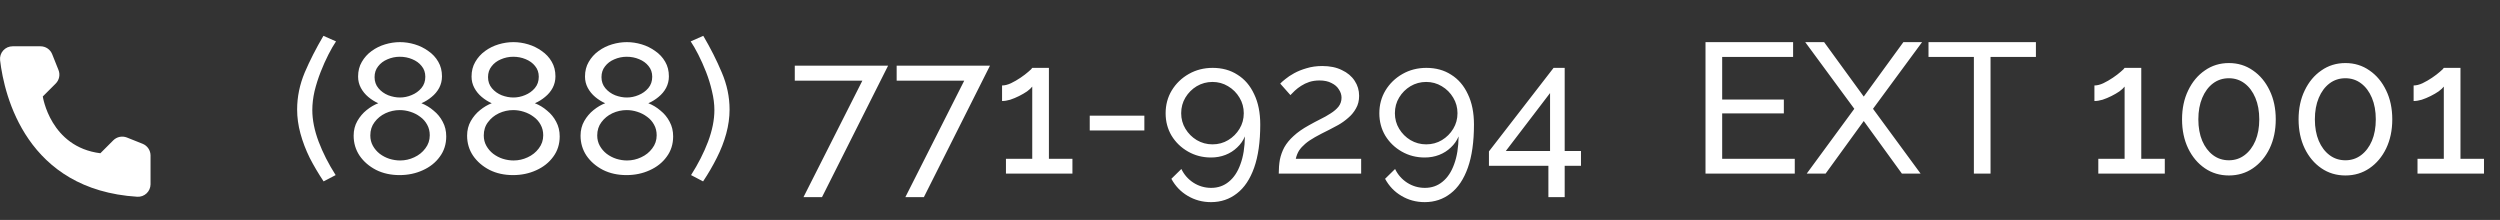 <svg width="216" height="19" viewBox="0 0 216 19" fill="none" xmlns="http://www.w3.org/2000/svg">
<rect x="0" y="0" width="216" height="19" fill="#333333" stroke="none"/>
<path d="M25.672 9.464C25.672 8.376 25.891 7.309 26.328 6.264C26.776 5.219 27.315 4.163 27.944 3.096L29.032 3.576C28.829 3.875 28.611 4.253 28.376 4.712C28.141 5.171 27.917 5.672 27.704 6.216C27.491 6.76 27.315 7.315 27.176 7.88C27.048 8.445 26.984 8.989 26.984 9.512C26.984 10.355 27.165 11.261 27.528 12.232C27.891 13.192 28.381 14.157 29 15.128L27.96 15.672C27.512 15 27.112 14.323 26.76 13.64C26.419 12.947 26.152 12.248 25.96 11.544C25.768 10.84 25.672 10.147 25.672 9.464ZM38.555 11.784C38.555 12.456 38.369 13.043 37.995 13.544C37.633 14.045 37.142 14.435 36.523 14.712C35.915 14.989 35.249 15.128 34.523 15.128C33.766 15.128 33.089 14.979 32.491 14.68C31.894 14.371 31.419 13.96 31.067 13.448C30.726 12.936 30.555 12.36 30.555 11.72C30.555 11.251 30.662 10.829 30.875 10.456C31.089 10.083 31.355 9.768 31.675 9.512C32.006 9.245 32.342 9.048 32.683 8.92C32.374 8.781 32.086 8.6 31.819 8.376C31.553 8.152 31.339 7.891 31.179 7.592C31.019 7.293 30.939 6.968 30.939 6.616C30.939 6.136 31.046 5.715 31.259 5.352C31.473 4.979 31.755 4.664 32.107 4.408C32.459 4.152 32.849 3.96 33.275 3.832C33.702 3.704 34.129 3.64 34.555 3.64C34.982 3.64 35.409 3.704 35.835 3.832C36.262 3.96 36.651 4.152 37.003 4.408C37.366 4.653 37.654 4.963 37.867 5.336C38.081 5.699 38.187 6.12 38.187 6.6C38.187 6.952 38.107 7.283 37.947 7.592C37.787 7.891 37.569 8.152 37.291 8.376C37.025 8.6 36.731 8.781 36.411 8.92C36.795 9.069 37.147 9.283 37.467 9.56C37.798 9.827 38.059 10.147 38.251 10.52C38.454 10.893 38.555 11.315 38.555 11.784ZM37.131 11.688C37.131 11.347 37.057 11.043 36.907 10.776C36.758 10.499 36.555 10.269 36.299 10.088C36.043 9.896 35.761 9.752 35.451 9.656C35.153 9.56 34.849 9.512 34.539 9.512C34.113 9.512 33.702 9.603 33.307 9.784C32.923 9.965 32.609 10.221 32.363 10.552C32.118 10.872 31.995 11.256 31.995 11.704C31.995 12.035 32.07 12.333 32.219 12.6C32.369 12.867 32.566 13.096 32.811 13.288C33.067 13.48 33.345 13.624 33.643 13.72C33.953 13.816 34.262 13.864 34.571 13.864C34.998 13.864 35.403 13.773 35.787 13.592C36.182 13.411 36.502 13.155 36.747 12.824C37.003 12.493 37.131 12.115 37.131 11.688ZM32.363 6.664C32.363 7.037 32.475 7.357 32.699 7.624C32.923 7.891 33.206 8.093 33.547 8.232C33.889 8.36 34.225 8.424 34.555 8.424C34.897 8.424 35.233 8.355 35.563 8.216C35.905 8.077 36.187 7.875 36.411 7.608C36.635 7.341 36.747 7.016 36.747 6.632C36.747 6.269 36.641 5.96 36.427 5.704C36.225 5.448 35.953 5.251 35.611 5.112C35.281 4.973 34.923 4.904 34.539 4.904C34.166 4.904 33.809 4.979 33.467 5.128C33.137 5.267 32.87 5.469 32.667 5.736C32.465 5.992 32.363 6.301 32.363 6.664ZM48.358 11.784C48.358 12.456 48.171 13.043 47.798 13.544C47.435 14.045 46.944 14.435 46.326 14.712C45.718 14.989 45.051 15.128 44.326 15.128C43.568 15.128 42.891 14.979 42.294 14.68C41.696 14.371 41.222 13.96 40.87 13.448C40.528 12.936 40.358 12.36 40.358 11.72C40.358 11.251 40.464 10.829 40.678 10.456C40.891 10.083 41.158 9.768 41.478 9.512C41.808 9.245 42.144 9.048 42.486 8.92C42.176 8.781 41.888 8.6 41.622 8.376C41.355 8.152 41.142 7.891 40.982 7.592C40.822 7.293 40.742 6.968 40.742 6.616C40.742 6.136 40.848 5.715 41.062 5.352C41.275 4.979 41.558 4.664 41.91 4.408C42.262 4.152 42.651 3.96 43.078 3.832C43.504 3.704 43.931 3.64 44.358 3.64C44.784 3.64 45.211 3.704 45.638 3.832C46.064 3.96 46.454 4.152 46.806 4.408C47.168 4.653 47.456 4.963 47.67 5.336C47.883 5.699 47.99 6.12 47.99 6.6C47.99 6.952 47.91 7.283 47.75 7.592C47.59 7.891 47.371 8.152 47.094 8.376C46.827 8.6 46.534 8.781 46.214 8.92C46.598 9.069 46.95 9.283 47.27 9.56C47.6 9.827 47.862 10.147 48.054 10.52C48.256 10.893 48.358 11.315 48.358 11.784ZM46.934 11.688C46.934 11.347 46.859 11.043 46.71 10.776C46.56 10.499 46.358 10.269 46.102 10.088C45.846 9.896 45.563 9.752 45.254 9.656C44.955 9.56 44.651 9.512 44.342 9.512C43.915 9.512 43.504 9.603 43.11 9.784C42.726 9.965 42.411 10.221 42.166 10.552C41.92 10.872 41.798 11.256 41.798 11.704C41.798 12.035 41.872 12.333 42.022 12.6C42.171 12.867 42.368 13.096 42.614 13.288C42.87 13.48 43.147 13.624 43.446 13.72C43.755 13.816 44.064 13.864 44.374 13.864C44.8 13.864 45.206 13.773 45.59 13.592C45.984 13.411 46.304 13.155 46.55 12.824C46.806 12.493 46.934 12.115 46.934 11.688ZM42.166 6.664C42.166 7.037 42.278 7.357 42.502 7.624C42.726 7.891 43.008 8.093 43.35 8.232C43.691 8.36 44.027 8.424 44.358 8.424C44.699 8.424 45.035 8.355 45.366 8.216C45.707 8.077 45.99 7.875 46.214 7.608C46.438 7.341 46.55 7.016 46.55 6.632C46.55 6.269 46.443 5.96 46.23 5.704C46.027 5.448 45.755 5.251 45.414 5.112C45.083 4.973 44.726 4.904 44.342 4.904C43.968 4.904 43.611 4.979 43.27 5.128C42.939 5.267 42.672 5.469 42.47 5.736C42.267 5.992 42.166 6.301 42.166 6.664ZM58.16 11.784C58.16 12.456 57.974 13.043 57.6 13.544C57.238 14.045 56.747 14.435 56.128 14.712C55.52 14.989 54.854 15.128 54.128 15.128C53.371 15.128 52.694 14.979 52.096 14.68C51.499 14.371 51.024 13.96 50.672 13.448C50.331 12.936 50.16 12.36 50.16 11.72C50.16 11.251 50.267 10.829 50.48 10.456C50.694 10.083 50.96 9.768 51.28 9.512C51.611 9.245 51.947 9.048 52.288 8.92C51.979 8.781 51.691 8.6 51.424 8.376C51.158 8.152 50.944 7.891 50.784 7.592C50.624 7.293 50.544 6.968 50.544 6.616C50.544 6.136 50.651 5.715 50.864 5.352C51.078 4.979 51.36 4.664 51.712 4.408C52.064 4.152 52.454 3.96 52.88 3.832C53.307 3.704 53.734 3.64 54.16 3.64C54.587 3.64 55.014 3.704 55.44 3.832C55.867 3.96 56.256 4.152 56.608 4.408C56.971 4.653 57.259 4.963 57.472 5.336C57.686 5.699 57.792 6.12 57.792 6.6C57.792 6.952 57.712 7.283 57.552 7.592C57.392 7.891 57.174 8.152 56.896 8.376C56.63 8.6 56.336 8.781 56.016 8.92C56.4 9.069 56.752 9.283 57.072 9.56C57.403 9.827 57.664 10.147 57.856 10.52C58.059 10.893 58.16 11.315 58.16 11.784ZM56.736 11.688C56.736 11.347 56.662 11.043 56.512 10.776C56.363 10.499 56.16 10.269 55.904 10.088C55.648 9.896 55.366 9.752 55.056 9.656C54.758 9.56 54.454 9.512 54.144 9.512C53.718 9.512 53.307 9.603 52.912 9.784C52.528 9.965 52.214 10.221 51.968 10.552C51.723 10.872 51.6 11.256 51.6 11.704C51.6 12.035 51.675 12.333 51.824 12.6C51.974 12.867 52.171 13.096 52.416 13.288C52.672 13.48 52.95 13.624 53.248 13.72C53.558 13.816 53.867 13.864 54.176 13.864C54.603 13.864 55.008 13.773 55.392 13.592C55.787 13.411 56.107 13.155 56.352 12.824C56.608 12.493 56.736 12.115 56.736 11.688ZM51.968 6.664C51.968 7.037 52.08 7.357 52.304 7.624C52.528 7.891 52.811 8.093 53.152 8.232C53.494 8.36 53.83 8.424 54.16 8.424C54.502 8.424 54.838 8.355 55.168 8.216C55.51 8.077 55.792 7.875 56.016 7.608C56.24 7.341 56.352 7.016 56.352 6.632C56.352 6.269 56.246 5.96 56.032 5.704C55.83 5.448 55.558 5.251 55.216 5.112C54.886 4.973 54.528 4.904 54.144 4.904C53.771 4.904 53.414 4.979 53.072 5.128C52.742 5.267 52.475 5.469 52.272 5.736C52.07 5.992 51.968 6.301 51.968 6.664ZM63.035 9.464C63.035 10.147 62.939 10.84 62.747 11.544C62.555 12.248 62.283 12.947 61.931 13.64C61.589 14.323 61.195 15 60.747 15.672L59.707 15.128C60.325 14.157 60.816 13.192 61.179 12.232C61.541 11.261 61.723 10.355 61.723 9.512C61.723 8.989 61.653 8.445 61.515 7.88C61.387 7.315 61.216 6.76 61.003 6.216C60.789 5.672 60.565 5.171 60.331 4.712C60.096 4.253 59.877 3.875 59.675 3.576L60.763 3.096C61.392 4.163 61.925 5.219 62.363 6.264C62.811 7.309 63.035 8.376 63.035 9.464ZM74.509 6.968H68.669V5.672H76.733L71.021 17.032H69.421L74.509 6.968ZM83.311 6.968H77.471V5.672H85.535L79.823 17.032H78.223L83.311 6.968ZM92.658 13.72V15H86.914V13.72H89.186V7.48C89.09 7.608 88.941 7.747 88.738 7.896C88.535 8.035 88.306 8.168 88.05 8.296C87.794 8.424 87.538 8.531 87.282 8.616C87.026 8.691 86.791 8.728 86.578 8.728V7.384C86.812 7.384 87.069 7.32 87.346 7.192C87.634 7.053 87.911 6.893 88.178 6.712C88.445 6.531 88.668 6.36 88.85 6.2C89.042 6.04 89.154 5.928 89.186 5.864H90.626V13.72H92.658ZM94.153 11.272V9.992H98.873V11.272H94.153ZM100.71 9.784C100.71 10.499 100.881 11.144 101.222 11.72C101.574 12.296 102.049 12.755 102.646 13.096C103.244 13.437 103.905 13.608 104.63 13.608C105.078 13.608 105.494 13.533 105.878 13.384C106.262 13.235 106.598 13.021 106.886 12.744C107.185 12.467 107.409 12.147 107.558 11.784C107.548 12.723 107.42 13.523 107.174 14.184C106.94 14.845 106.604 15.352 106.166 15.704C105.74 16.056 105.233 16.232 104.646 16.232C104.092 16.232 103.58 16.083 103.11 15.784C102.652 15.485 102.305 15.091 102.07 14.6L101.206 15.448C101.548 16.077 102.017 16.568 102.614 16.92C103.222 17.283 103.894 17.464 104.63 17.464C105.484 17.464 106.23 17.213 106.87 16.712C107.51 16.221 108.006 15.48 108.358 14.488C108.71 13.496 108.886 12.253 108.886 10.76C108.886 9.736 108.71 8.861 108.358 8.136C108.017 7.4 107.537 6.84 106.918 6.456C106.31 6.061 105.596 5.864 104.774 5.864C104.017 5.864 103.329 6.04 102.71 6.392C102.092 6.744 101.601 7.219 101.238 7.816C100.886 8.403 100.71 9.059 100.71 9.784ZM104.758 7.08C105.249 7.08 105.697 7.203 106.102 7.448C106.518 7.693 106.849 8.024 107.094 8.44C107.34 8.845 107.462 9.293 107.462 9.784C107.462 10.275 107.34 10.723 107.094 11.128C106.849 11.533 106.524 11.859 106.118 12.104C105.713 12.349 105.26 12.472 104.758 12.472C104.268 12.472 103.814 12.349 103.398 12.104C102.993 11.859 102.668 11.533 102.422 11.128C102.177 10.723 102.054 10.275 102.054 9.784C102.054 9.283 102.177 8.829 102.422 8.424C102.668 8.019 102.993 7.693 103.398 7.448C103.814 7.203 104.268 7.08 104.758 7.08ZM110.484 15C110.484 14.573 110.516 14.173 110.58 13.8C110.655 13.427 110.783 13.069 110.964 12.728C111.156 12.387 111.423 12.061 111.764 11.752C112.106 11.432 112.548 11.123 113.092 10.824C113.412 10.643 113.732 10.472 114.052 10.312C114.383 10.152 114.687 9.981 114.964 9.8C115.252 9.619 115.482 9.421 115.652 9.208C115.823 8.984 115.908 8.728 115.908 8.44C115.908 8.195 115.834 7.96 115.684 7.736C115.546 7.501 115.332 7.315 115.044 7.176C114.767 7.027 114.42 6.952 114.004 6.952C113.684 6.952 113.391 6.995 113.124 7.08C112.868 7.165 112.634 7.277 112.42 7.416C112.218 7.544 112.036 7.683 111.876 7.832C111.727 7.971 111.599 8.099 111.492 8.216L110.612 7.224C110.698 7.128 110.842 7 111.044 6.84C111.247 6.669 111.503 6.499 111.812 6.328C112.122 6.157 112.479 6.013 112.884 5.896C113.3 5.768 113.754 5.704 114.244 5.704C114.906 5.704 115.471 5.821 115.94 6.056C116.42 6.28 116.788 6.589 117.044 6.984C117.3 7.368 117.428 7.8 117.428 8.28C117.428 8.696 117.338 9.059 117.156 9.368C116.986 9.677 116.762 9.949 116.484 10.184C116.218 10.419 115.935 10.621 115.636 10.792C115.348 10.952 115.087 11.091 114.852 11.208C114.372 11.443 113.962 11.656 113.62 11.848C113.279 12.04 112.996 12.232 112.772 12.424C112.559 12.605 112.383 12.797 112.244 13C112.116 13.203 112.02 13.443 111.956 13.72H117.604V15H110.484ZM119.175 9.784C119.175 10.499 119.345 11.144 119.687 11.72C120.039 12.296 120.513 12.755 121.111 13.096C121.708 13.437 122.369 13.608 123.095 13.608C123.543 13.608 123.959 13.533 124.343 13.384C124.727 13.235 125.063 13.021 125.351 12.744C125.649 12.467 125.873 12.147 126.023 11.784C126.012 12.723 125.884 13.523 125.639 14.184C125.404 14.845 125.068 15.352 124.631 15.704C124.204 16.056 123.697 16.232 123.111 16.232C122.556 16.232 122.044 16.083 121.575 15.784C121.116 15.485 120.769 15.091 120.535 14.6L119.671 15.448C120.012 16.077 120.481 16.568 121.079 16.92C121.687 17.283 122.359 17.464 123.095 17.464C123.948 17.464 124.695 17.213 125.335 16.712C125.975 16.221 126.471 15.48 126.823 14.488C127.175 13.496 127.351 12.253 127.351 10.76C127.351 9.736 127.175 8.861 126.823 8.136C126.481 7.4 126.001 6.84 125.383 6.456C124.775 6.061 124.06 5.864 123.239 5.864C122.481 5.864 121.793 6.04 121.175 6.392C120.556 6.744 120.065 7.219 119.703 7.816C119.351 8.403 119.175 9.059 119.175 9.784ZM123.223 7.08C123.713 7.08 124.161 7.203 124.567 7.448C124.983 7.693 125.313 8.024 125.559 8.44C125.804 8.845 125.927 9.293 125.927 9.784C125.927 10.275 125.804 10.723 125.559 11.128C125.313 11.533 124.988 11.859 124.583 12.104C124.177 12.349 123.724 12.472 123.223 12.472C122.732 12.472 122.279 12.349 121.863 12.104C121.457 11.859 121.132 11.533 120.887 11.128C120.641 10.723 120.519 10.275 120.519 9.784C120.519 9.283 120.641 8.829 120.887 8.424C121.132 8.019 121.457 7.693 121.863 7.448C122.279 7.203 122.732 7.08 123.223 7.08ZM133.781 17.032V14.328H128.645V13.08L134.229 5.864H135.189V13.048H136.597V14.328H135.189V17.032H133.781ZM130.101 13.048H133.925V8.04L130.101 13.048ZM155.068 13.72V15H147.356V3.64H154.924V4.92H148.796V8.6H154.124V9.8H148.796V13.72H155.068ZM157.604 3.64L161.028 8.344L164.452 3.64H166.068L161.828 9.4L165.94 15H164.324L161.028 10.456L157.732 15H156.1L160.212 9.4L155.972 3.64H157.604ZM175.903 4.92H171.983V15H170.543V4.92H166.623V3.64H175.903V4.92ZM187.038 13.72V15H181.294V13.72H183.566V7.48C183.47 7.608 183.321 7.747 183.118 7.896C182.915 8.035 182.686 8.168 182.43 8.296C182.174 8.424 181.918 8.531 181.662 8.616C181.406 8.691 181.171 8.728 180.958 8.728V7.384C181.193 7.384 181.449 7.32 181.726 7.192C182.014 7.053 182.291 6.893 182.558 6.712C182.825 6.531 183.049 6.36 183.23 6.2C183.422 6.04 183.534 5.928 183.566 5.864H185.006V13.72H187.038ZM196.625 10.312C196.625 11.251 196.449 12.088 196.097 12.824C195.745 13.549 195.265 14.12 194.657 14.536C194.049 14.952 193.356 15.16 192.577 15.16C191.798 15.16 191.105 14.952 190.497 14.536C189.889 14.12 189.409 13.549 189.057 12.824C188.705 12.088 188.529 11.251 188.529 10.312C188.529 9.373 188.705 8.541 189.057 7.816C189.409 7.08 189.889 6.504 190.497 6.088C191.105 5.661 191.798 5.448 192.577 5.448C193.356 5.448 194.049 5.661 194.657 6.088C195.265 6.504 195.745 7.08 196.097 7.816C196.449 8.541 196.625 9.373 196.625 10.312ZM195.201 10.312C195.201 9.608 195.089 8.989 194.865 8.456C194.641 7.923 194.332 7.507 193.937 7.208C193.542 6.909 193.089 6.76 192.577 6.76C192.054 6.76 191.596 6.909 191.201 7.208C190.806 7.507 190.497 7.923 190.273 8.456C190.049 8.989 189.937 9.608 189.937 10.312C189.937 11.016 190.049 11.635 190.273 12.168C190.497 12.691 190.806 13.101 191.201 13.4C191.596 13.699 192.054 13.848 192.577 13.848C193.089 13.848 193.542 13.699 193.937 13.4C194.332 13.101 194.641 12.691 194.865 12.168C195.089 11.635 195.201 11.016 195.201 10.312ZM206.693 10.312C206.693 11.251 206.517 12.088 206.165 12.824C205.813 13.549 205.333 14.12 204.725 14.536C204.117 14.952 203.424 15.16 202.645 15.16C201.866 15.16 201.173 14.952 200.565 14.536C199.957 14.12 199.477 13.549 199.125 12.824C198.773 12.088 198.597 11.251 198.597 10.312C198.597 9.373 198.773 8.541 199.125 7.816C199.477 7.08 199.957 6.504 200.565 6.088C201.173 5.661 201.866 5.448 202.645 5.448C203.424 5.448 204.117 5.661 204.725 6.088C205.333 6.504 205.813 7.08 206.165 7.816C206.517 8.541 206.693 9.373 206.693 10.312ZM205.269 10.312C205.269 9.608 205.157 8.989 204.933 8.456C204.709 7.923 204.4 7.507 204.005 7.208C203.61 6.909 203.157 6.76 202.645 6.76C202.122 6.76 201.664 6.909 201.269 7.208C200.874 7.507 200.565 7.923 200.341 8.456C200.117 8.989 200.005 9.608 200.005 10.312C200.005 11.016 200.117 11.635 200.341 12.168C200.565 12.691 200.874 13.101 201.269 13.4C201.664 13.699 202.122 13.848 202.645 13.848C203.157 13.848 203.61 13.699 204.005 13.4C204.4 13.101 204.709 12.691 204.933 12.168C205.157 11.635 205.269 11.016 205.269 10.312ZM214.617 13.72V15H208.873V13.72H211.145V7.48C211.049 7.608 210.9 7.747 210.697 7.896C210.495 8.035 210.265 8.168 210.009 8.296C209.753 8.424 209.497 8.531 209.241 8.616C208.985 8.691 208.751 8.728 208.537 8.728V7.384C208.772 7.384 209.028 7.32 209.305 7.192C209.593 7.053 209.871 6.893 210.137 6.712C210.404 6.531 210.628 6.36 210.809 6.2C211.001 6.04 211.113 5.928 211.145 5.864H212.585V13.72H214.617Z" fill="white"/>
<path d="M8.672 13.24L9.792 12.12C9.943 11.971 10.133 11.869 10.341 11.826C10.549 11.784 10.764 11.803 10.962 11.88L12.327 12.425C12.526 12.506 12.697 12.644 12.818 12.822C12.939 13 13.005 13.21 13.007 13.425V15.925C13.005 16.071 12.975 16.216 12.916 16.35C12.858 16.484 12.773 16.605 12.666 16.706C12.56 16.806 12.434 16.884 12.296 16.935C12.159 16.985 12.013 17.007 11.867 17C2.302 16.405 0.372 8.305 0.007 5.205C-0.01 5.053 0.005 4.899 0.052 4.753C0.099 4.607 0.176 4.473 0.279 4.359C0.381 4.245 0.507 4.154 0.647 4.092C0.787 4.031 0.938 3.999 1.092 4H3.507C3.722 4.001 3.933 4.066 4.111 4.187C4.289 4.308 4.427 4.48 4.507 4.68L5.052 6.045C5.132 6.242 5.152 6.457 5.11 6.665C5.069 6.874 4.966 7.065 4.817 7.215L3.697 8.335C3.697 8.335 4.342 12.7 8.672 13.24Z" fill="white"/>
</svg>
